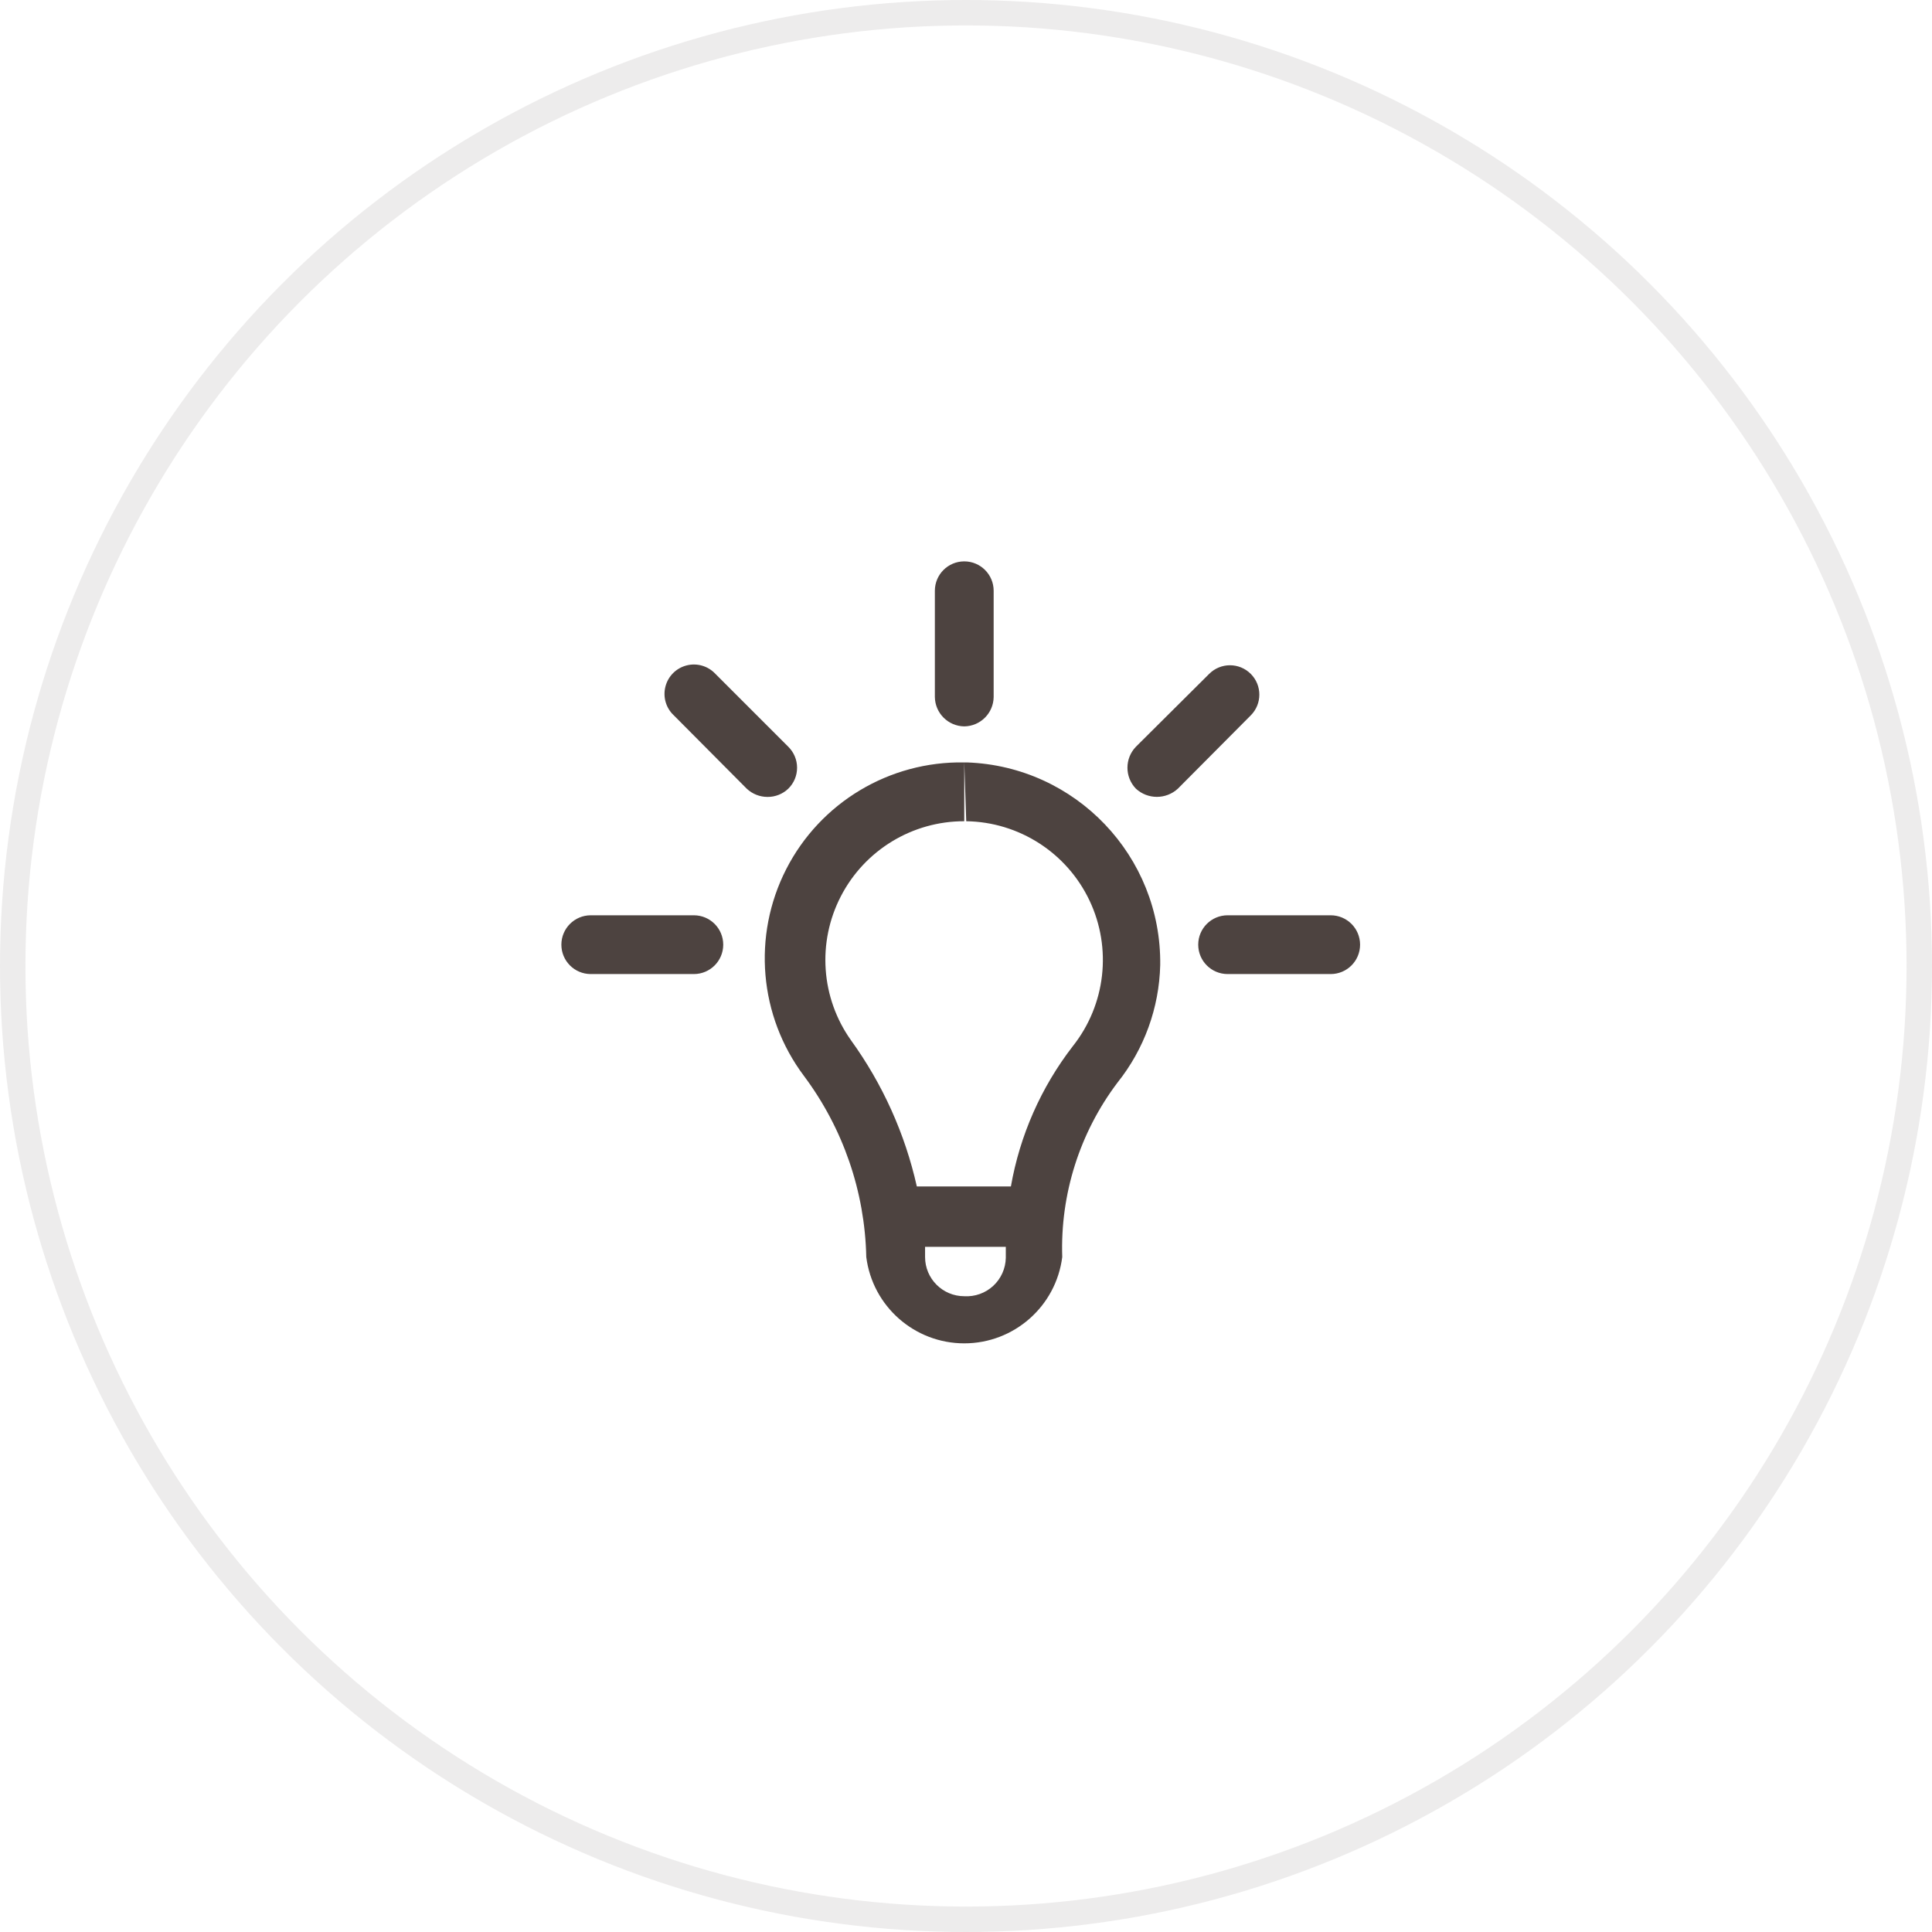 <?xml version="1.0" encoding="UTF-8"?> <svg xmlns="http://www.w3.org/2000/svg" width="76" height="76" viewBox="0 0 76 76" fill="none"> <path fill-rule="evenodd" clip-rule="evenodd" d="M39.088 27.418C39.08 28.053 38.567 28.566 37.932 28.574C37.297 28.566 36.784 28.053 36.775 27.418V23.24C36.775 22.601 37.293 22.083 37.932 22.083C38.57 22.083 39.088 22.601 39.088 23.24V27.418ZM38.039 29.992H37.932C34.987 29.939 32.269 31.568 30.928 34.19C29.588 36.813 29.859 39.97 31.626 42.325C33.166 44.386 34.023 46.876 34.077 49.448C34.324 51.389 35.975 52.844 37.932 52.844C39.888 52.844 41.54 51.389 41.786 49.448C41.704 46.98 42.471 44.558 43.959 42.587C45.01 41.271 45.6 39.646 45.64 37.962C45.693 33.682 42.318 30.143 38.039 29.992ZM37.932 29.992L38.009 32.305C40.088 32.336 41.968 33.546 42.859 35.425C43.749 37.303 43.494 39.525 42.202 41.154C40.954 42.768 40.118 44.663 39.766 46.673H36.066C35.602 44.6 34.721 42.644 33.476 40.922C32.293 39.257 32.139 37.07 33.078 35.256C34.016 33.441 35.889 32.302 37.932 32.305V29.992ZM37.932 50.99C37.08 50.99 36.39 50.299 36.39 49.448V49.047H39.566V49.479C39.558 49.899 39.379 50.298 39.071 50.583C38.762 50.868 38.351 51.015 37.932 50.99ZM49.201 26.508C48.75 26.057 48.018 26.057 47.567 26.508L44.684 29.375C44.24 29.835 44.24 30.565 44.684 31.025C45.15 31.454 45.867 31.454 46.334 31.025L49.201 28.142C49.652 27.691 49.652 26.959 49.201 26.508ZM48.292 36.005H52.346C52.985 36.005 53.502 36.522 53.502 37.161C53.502 37.8 52.985 38.317 52.346 38.317H48.292C47.653 38.317 47.135 37.8 47.135 37.161C47.135 36.522 47.653 36.005 48.292 36.005ZM27.294 36.005H23.239C22.601 36.005 22.083 36.522 22.083 37.161C22.083 37.8 22.601 38.317 23.239 38.317H27.294C27.933 38.317 28.45 37.8 28.45 37.161C28.45 36.522 27.933 36.005 27.294 36.005ZM31.355 30.2C31.355 30.511 31.231 30.808 31.009 31.025C30.79 31.235 30.497 31.351 30.192 31.349C29.889 31.349 29.596 31.233 29.375 31.025L26.508 28.142C26.198 27.854 26.071 27.42 26.176 27.01C26.28 26.6 26.6 26.28 27.01 26.176C27.42 26.071 27.854 26.199 28.142 26.508L31.009 29.375C31.231 29.593 31.355 29.89 31.355 30.2Z" fill="#4D4340"></path> <circle cx="38" cy="38" r="37.5" stroke="#4D4340" stroke-opacity="0.1"></circle> </svg> 